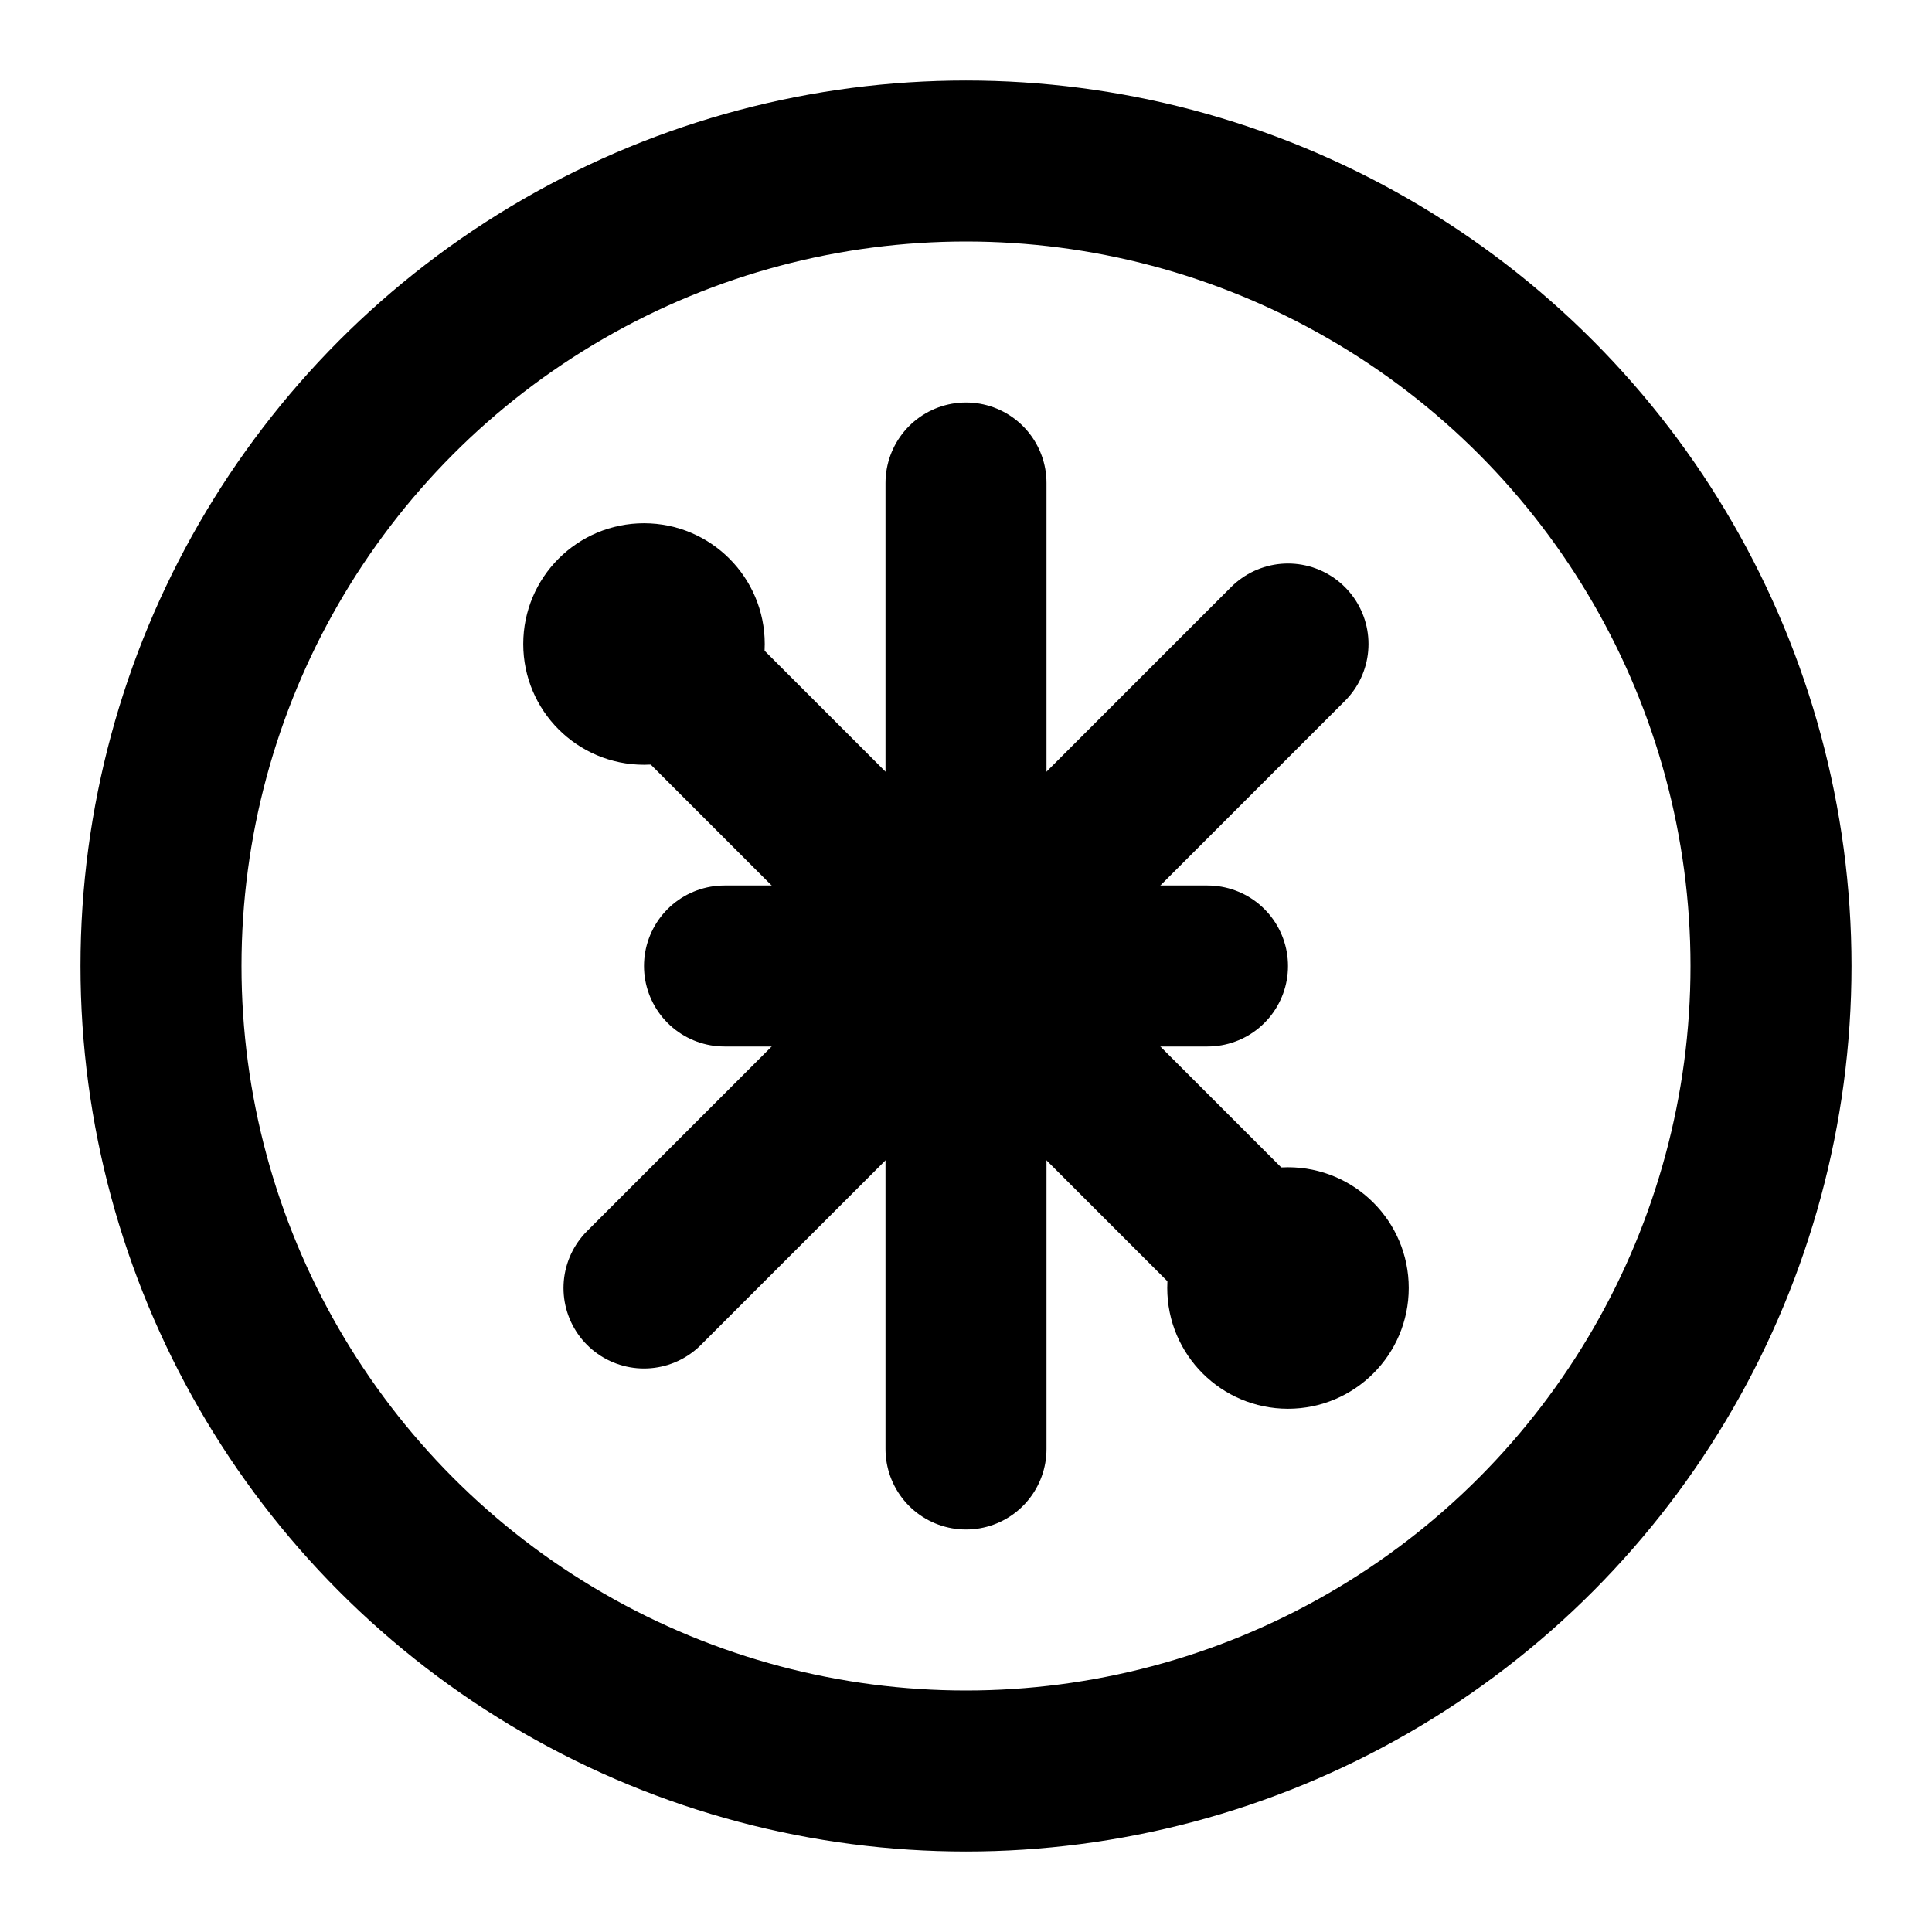 <svg width="24" height="24" viewBox="0 0 24 24" fill="none" xmlns="http://www.w3.org/2000/svg">
  <circle cx="12" cy="12" r="10" stroke="currentColor" stroke-width="2"/>
  <path d="M8 8l8 8M16 8l-8 8" stroke="currentColor" stroke-width="2" stroke-linecap="round"/>
  <circle cx="8" cy="8" r="1.5" fill="currentColor"/>
  <circle cx="16" cy="16" r="1.5" fill="currentColor"/>
  <path d="M12 6v12M9 12h6" stroke="currentColor" stroke-width="2" stroke-linecap="round"/>
</svg>

